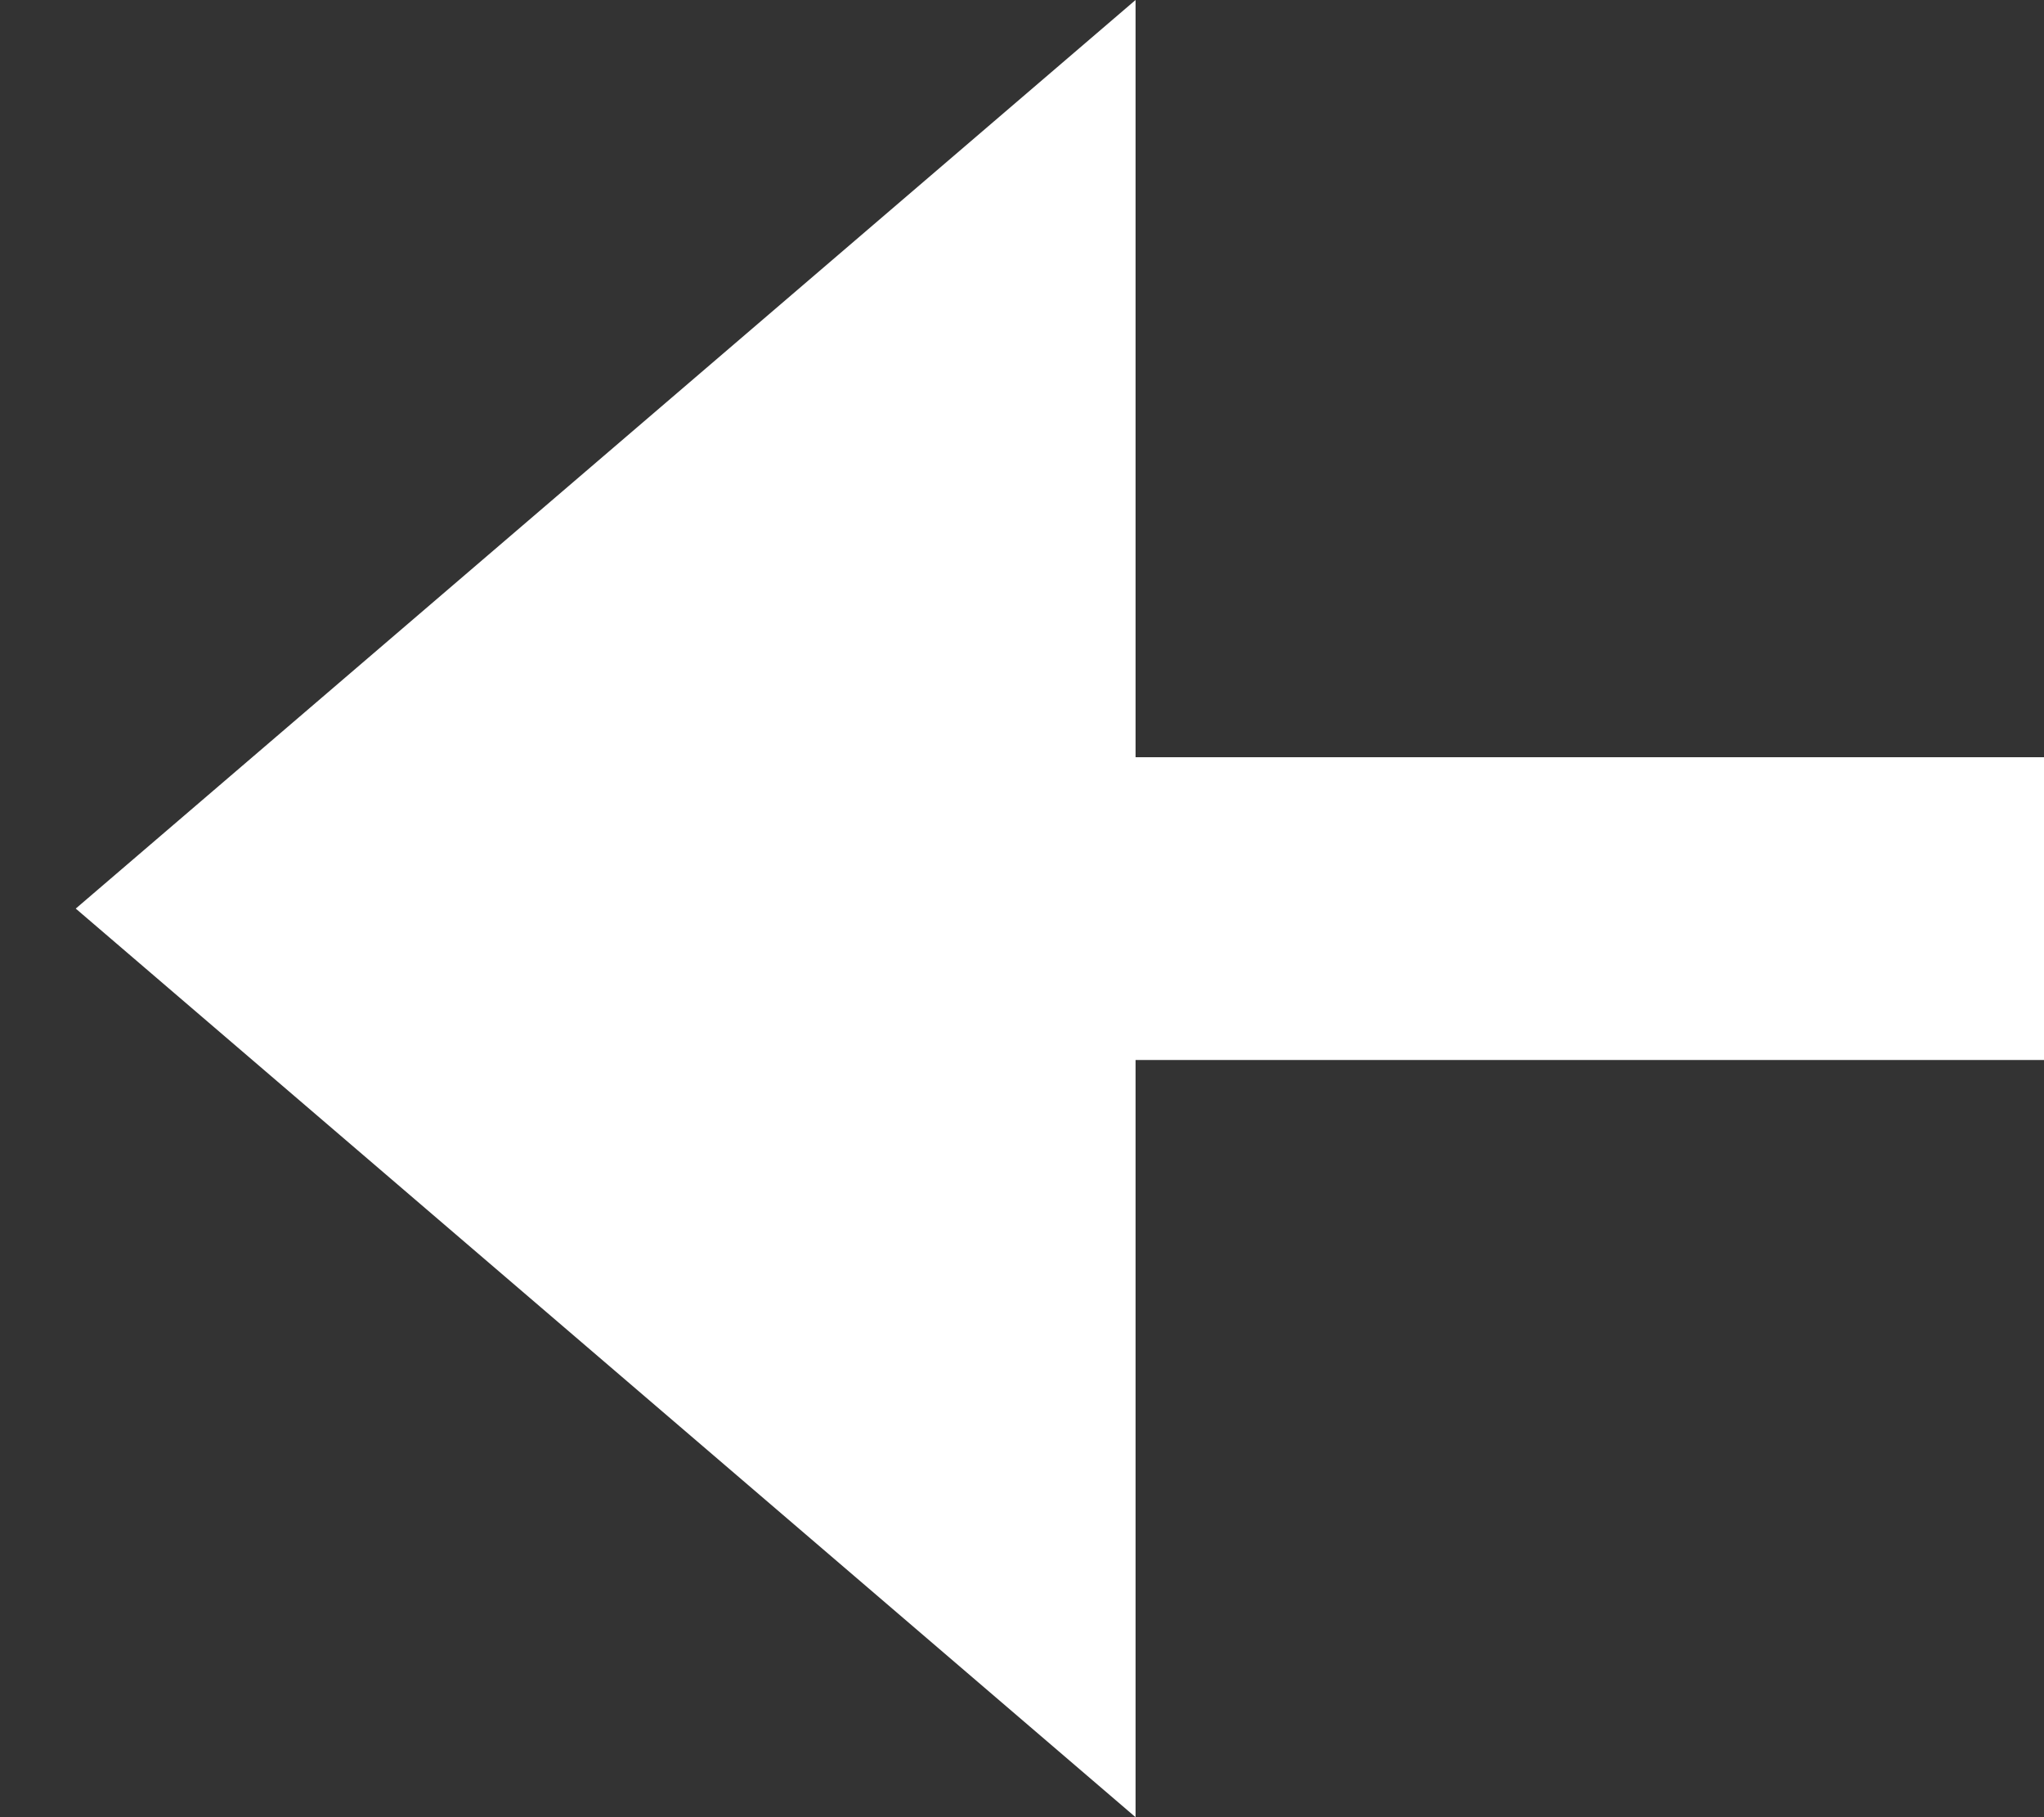 <svg width="18" height="16" viewBox="0 0 18 16" fill="none" xmlns="http://www.w3.org/2000/svg">
<rect x="0" y="0" width="18" height="16" fill="#333333" stroke="none"/>
<path d="M0.667 8L10 16L10 9.333L18 9.333L18 6.667L10 6.667L10 -6.99382e-07L0.667 8Z" fill="white"/>
</svg>
